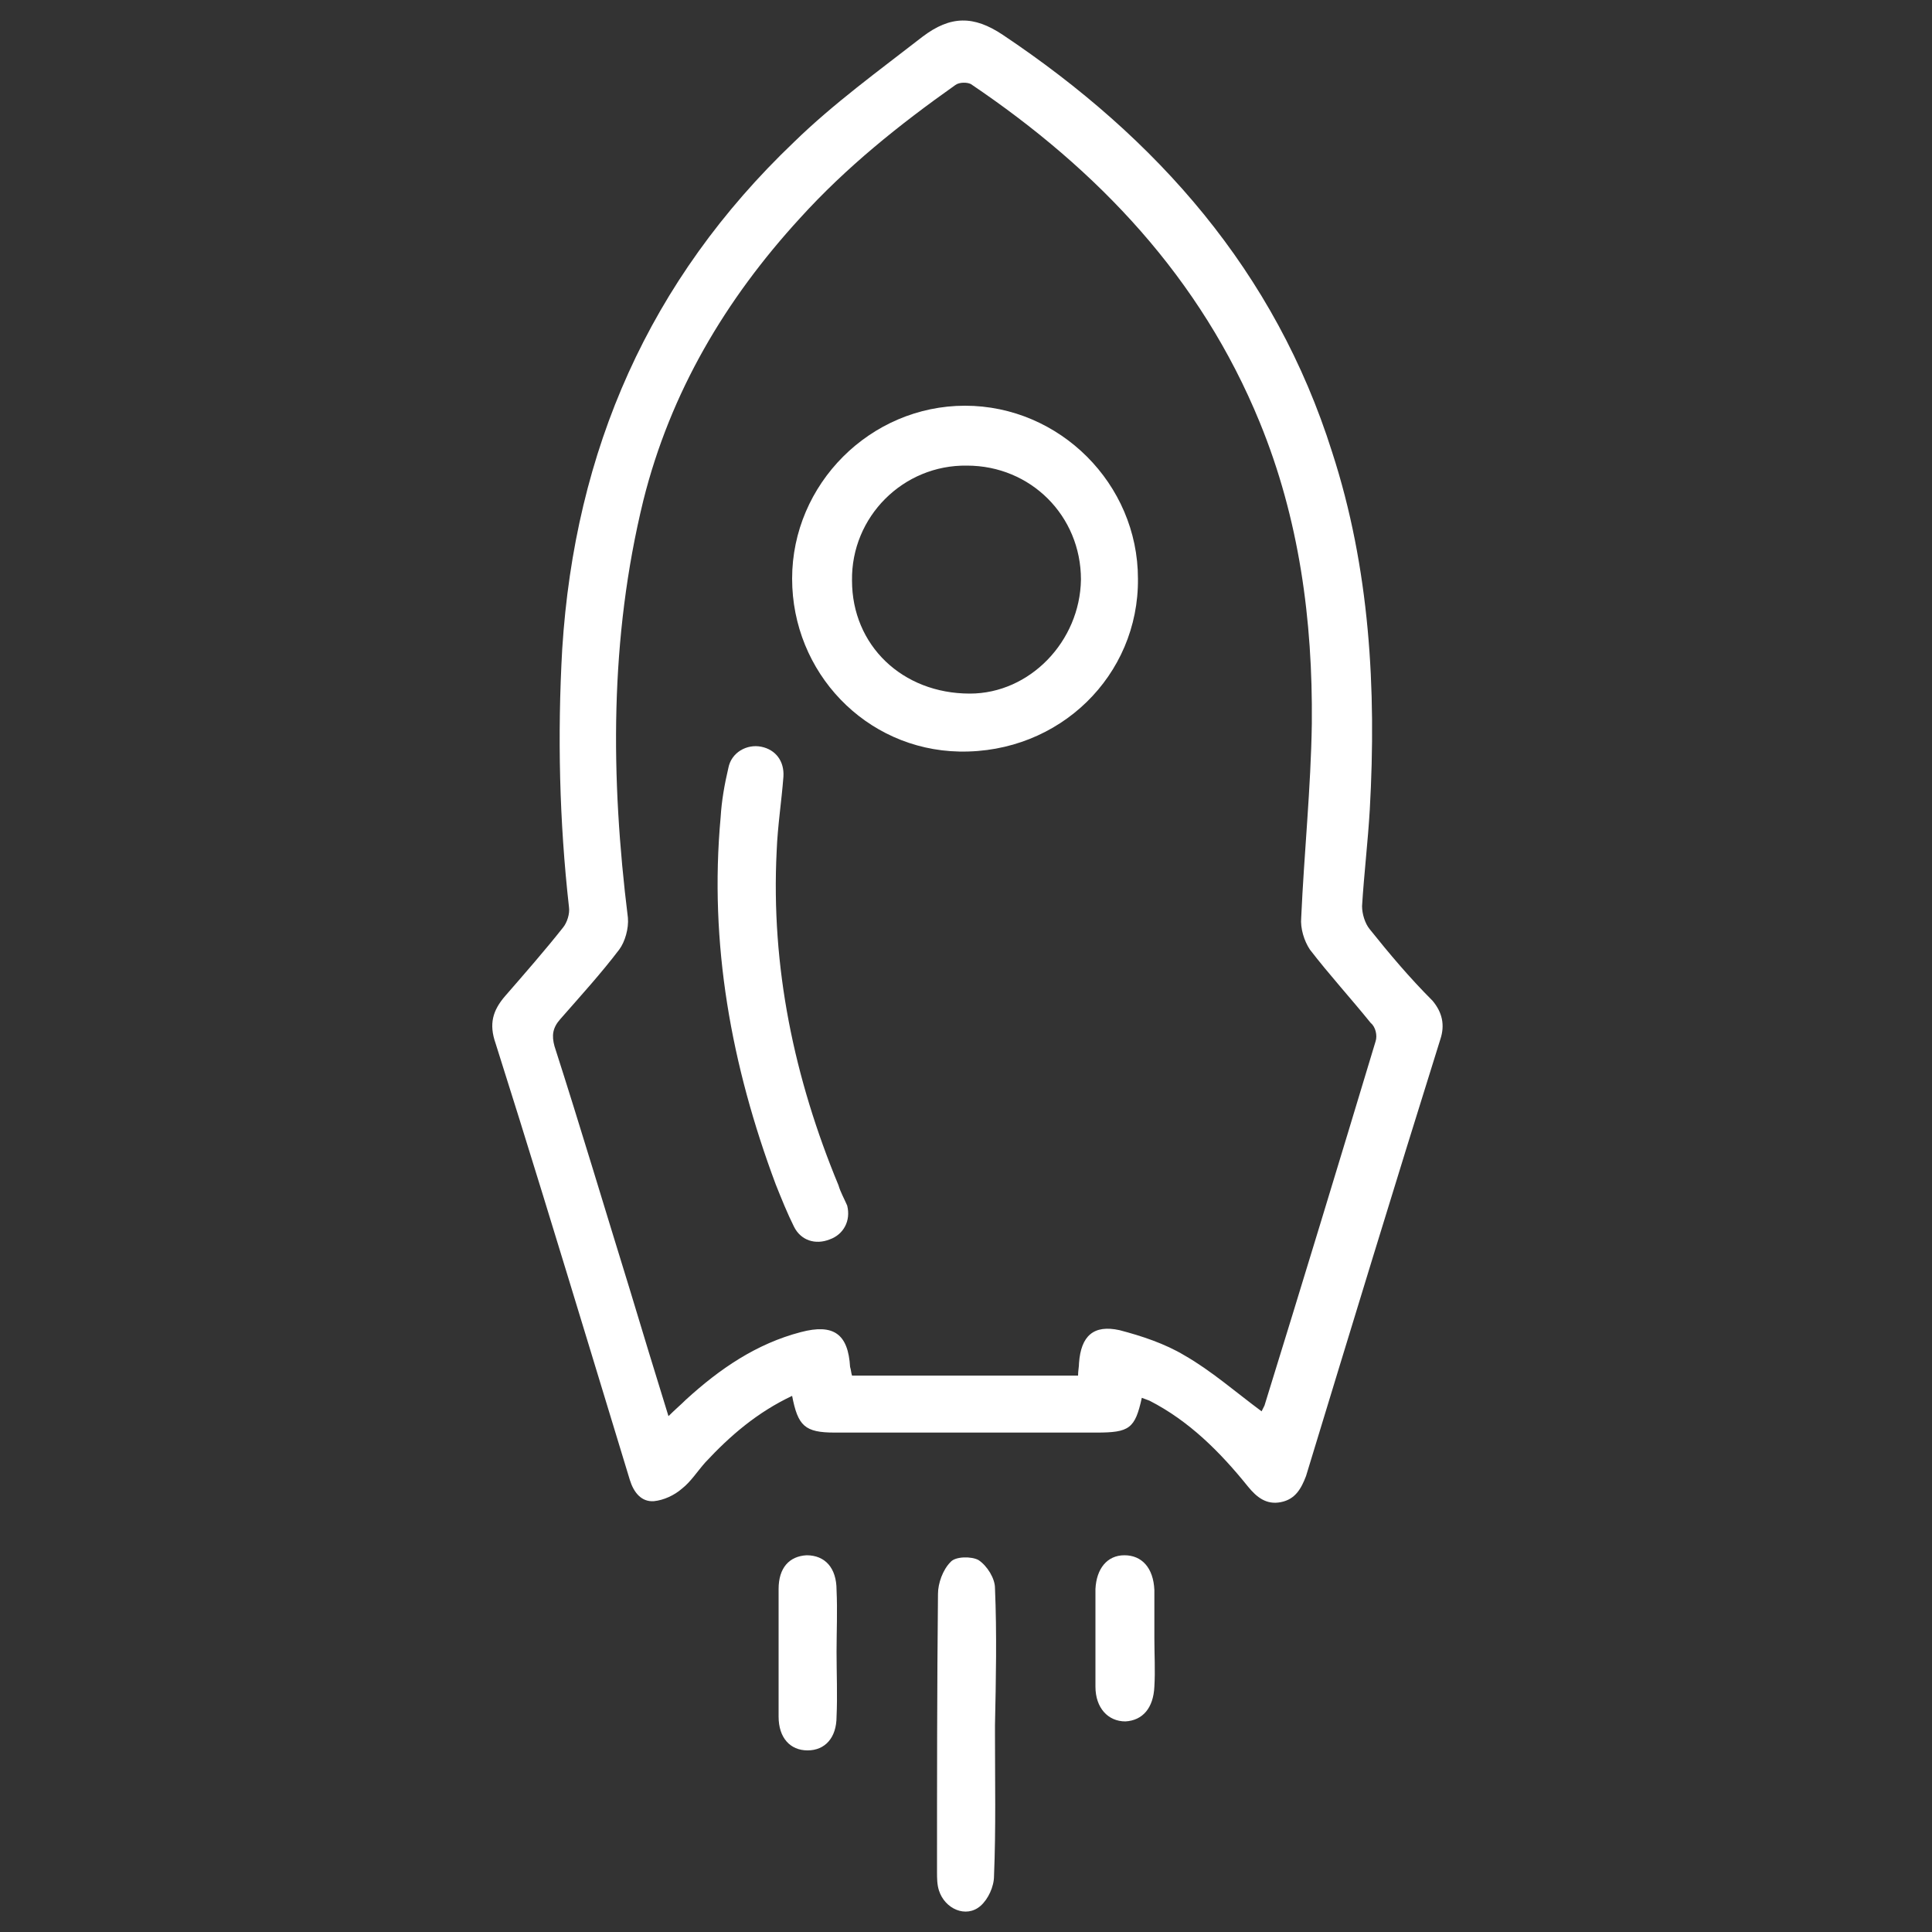 <?xml version="1.0" encoding="utf-8"?>
<!-- Generator: Adobe Illustrator 22.0.1, SVG Export Plug-In . SVG Version: 6.00 Build 0)  -->
<svg version="1.1" id="Layer_1" xmlns="http://www.w3.org/2000/svg" xmlns:xlink="http://www.w3.org/1999/xlink" x="0px" y="0px"
	 width="200px" height="200px" viewBox="0 0 200 200" style="enable-background:new 0 0 200 200;" xml:space="preserve">
<rect x="0" y="0" width="200" height="200" fill="#333333" stroke="none"/>
<style type="text/css">
	.st0{display:none;}
	.st1{fill:#FFFFFF;}
</style>
<g id="Text">
	<g>
		<path class="st1" d="M141.8,96.2c-0.5-0.6-0.8-1.6-0.8-2.4c0.2-3.3,0.6-6.6,0.8-10c0.7-12.5,0-25-3.9-37
			c-5.9-18.7-18.1-32.5-34.1-43.2c-3-2-5.4-2-8.3,0.2c-4.5,3.5-9.2,6.9-13.3,10.9c-15,14.3-22.7,31.9-24,52.5
			c-0.5,8.9-0.3,17.8,0.7,26.7c0.1,0.7-0.2,1.6-0.6,2.1c-1.9,2.4-4,4.8-6,7.1c-1.3,1.5-1.7,2.9-1,4.9c3.3,10.4,6.5,20.9,9.7,31.4
			c1.4,4.6,2.8,9.2,4.2,13.8c0.4,1.3,1.2,2.3,2.5,2.2c1-0.1,2.1-0.6,2.9-1.3c0.9-0.7,1.6-1.8,2.4-2.7c2.6-2.8,5.4-5.2,9-6.9
			c0.6,3.1,1.3,3.8,4.4,3.8c9,0,18.1,0,27.1,0c3.4,0,4-0.4,4.7-3.6c0.3,0.1,0.5,0.2,0.8,0.3c4.1,2.1,7.3,5.3,10.2,8.9
			c0.9,1.1,1.9,1.9,3.4,1.6c1.5-0.3,2.1-1.4,2.6-2.7c4.6-15.1,9.2-30.2,13.9-45.2c0.5-1.5,0.2-2.8-0.8-4
			C145.9,101.2,143.8,98.7,141.8,96.2z M142.4,107.8c-3.8,12.6-7.6,25.1-11.5,37.7c-0.1,0.2-0.2,0.4-0.3,0.6c-2.7-2-5.2-4.2-8-5.8
			c-2-1.2-4.4-2-6.7-2.6c-2.7-0.6-4,0.6-4.2,3.4c0,0.4-0.1,0.8-0.1,1.3c-7.8,0-15.5,0-23.4,0c-0.1-0.3-0.1-0.6-0.2-0.9
			c-0.2-3.4-1.7-4.5-5.1-3.6c-4.6,1.2-8.4,3.8-11.9,7c-0.5,0.5-1.1,1-1.8,1.7c-1.4-4.5-2.7-8.8-4-13.1c-2.6-8.4-5.1-16.8-7.8-25.2
			c-0.3-1.1-0.2-1.9,0.6-2.8c2.1-2.4,4.2-4.7,6.1-7.2c0.6-0.8,1-2.2,0.9-3.3c-1.8-14.5-1.9-28.9,1.6-43.2
			c2.8-11.2,8.5-20.8,16.2-29.2c4.8-5.3,10.3-9.7,16.1-13.8c0.4-0.3,1.2-0.3,1.6-0.1c13.2,8.9,23.8,20.1,29.9,35
			c4.1,10,5.5,20.5,5.4,31.2c-0.1,6.7-0.8,13.4-1.1,20.1c-0.1,1.1,0.3,2.4,0.9,3.3c2,2.6,4.2,5,6.3,7.6
			C142.4,106.3,142.6,107.2,142.4,107.8z"/>
		<path class="st1" d="M103,164.4c0-1-0.8-2.3-1.7-2.9c-0.7-0.4-2.4-0.4-2.9,0.2c-0.8,0.8-1.3,2.2-1.3,3.3
			c-0.1,9.6-0.1,19.2-0.1,28.8c0,0.6,0,1.3,0.2,1.9c0.6,1.9,2.8,2.9,4.3,1.6c0.8-0.7,1.4-2,1.4-3.1c0.2-4.9,0.1-9.8,0.1-14.7
			c0-0.3,0-0.6,0-0.9C103.1,173.9,103.2,169.1,103,164.4z"/>
		<path class="st1" d="M86.6,164.6c0-2.3-1.2-3.6-3.1-3.6c-1.8,0.1-2.9,1.3-2.9,3.5c0,4.4,0,8.8,0,13.2c0,2.2,1.2,3.5,3,3.5
			s3-1.3,3-3.5c0.1-2.2,0-4.5,0-6.7C86.6,168.9,86.7,166.8,86.6,164.6z"/>
		<path class="st1" d="M119.5,164.8c0-0.1,0-0.1,0-0.2c-0.1-2.3-1.3-3.6-3.1-3.6c-1.8,0-2.9,1.4-3,3.5c0,3.4,0,6.8,0,10.1
			c0,2.2,1.3,3.6,3.1,3.6c1.8-0.1,2.9-1.4,3-3.6c0.1-1.7,0-3.3,0-5C119.5,168.1,119.5,166.4,119.5,164.8z"/>
		<path class="st1" d="M99.9,42C90.1,42,82,50.1,82,59.9c0,9.7,7.6,17.7,17.3,17.9c10.4,0.2,18.6-7.9,18.5-17.9
			C117.8,50.1,109.7,42,99.9,42z M100.4,71.8c-7,0-12.2-5-12.2-11.7c-0.1-6.6,5.3-12,11.9-11.9c6.6,0,11.8,5.2,11.8,11.8
			C111.8,66.4,106.6,71.8,100.4,71.8z"/>
		<path class="st1" d="M86.8,122.7c-4.6-11.1-7-22.6-6.4-34.6c0.1-2.6,0.5-5.1,0.7-7.7c0.1-1.6-0.8-2.8-2.3-3.1
			c-1.5-0.3-3.1,0.6-3.4,2.2c-0.4,1.7-0.7,3.4-0.8,5.1c-1.2,13.1,1.1,25.7,5.7,38c0.6,1.5,1.2,3,1.9,4.4c0.7,1.4,2.2,1.9,3.7,1.3
			c1.4-0.5,2.2-1.9,1.8-3.5C87.4,124.1,87,123.4,86.8,122.7z"/>
	</g>
</g>
</svg>
